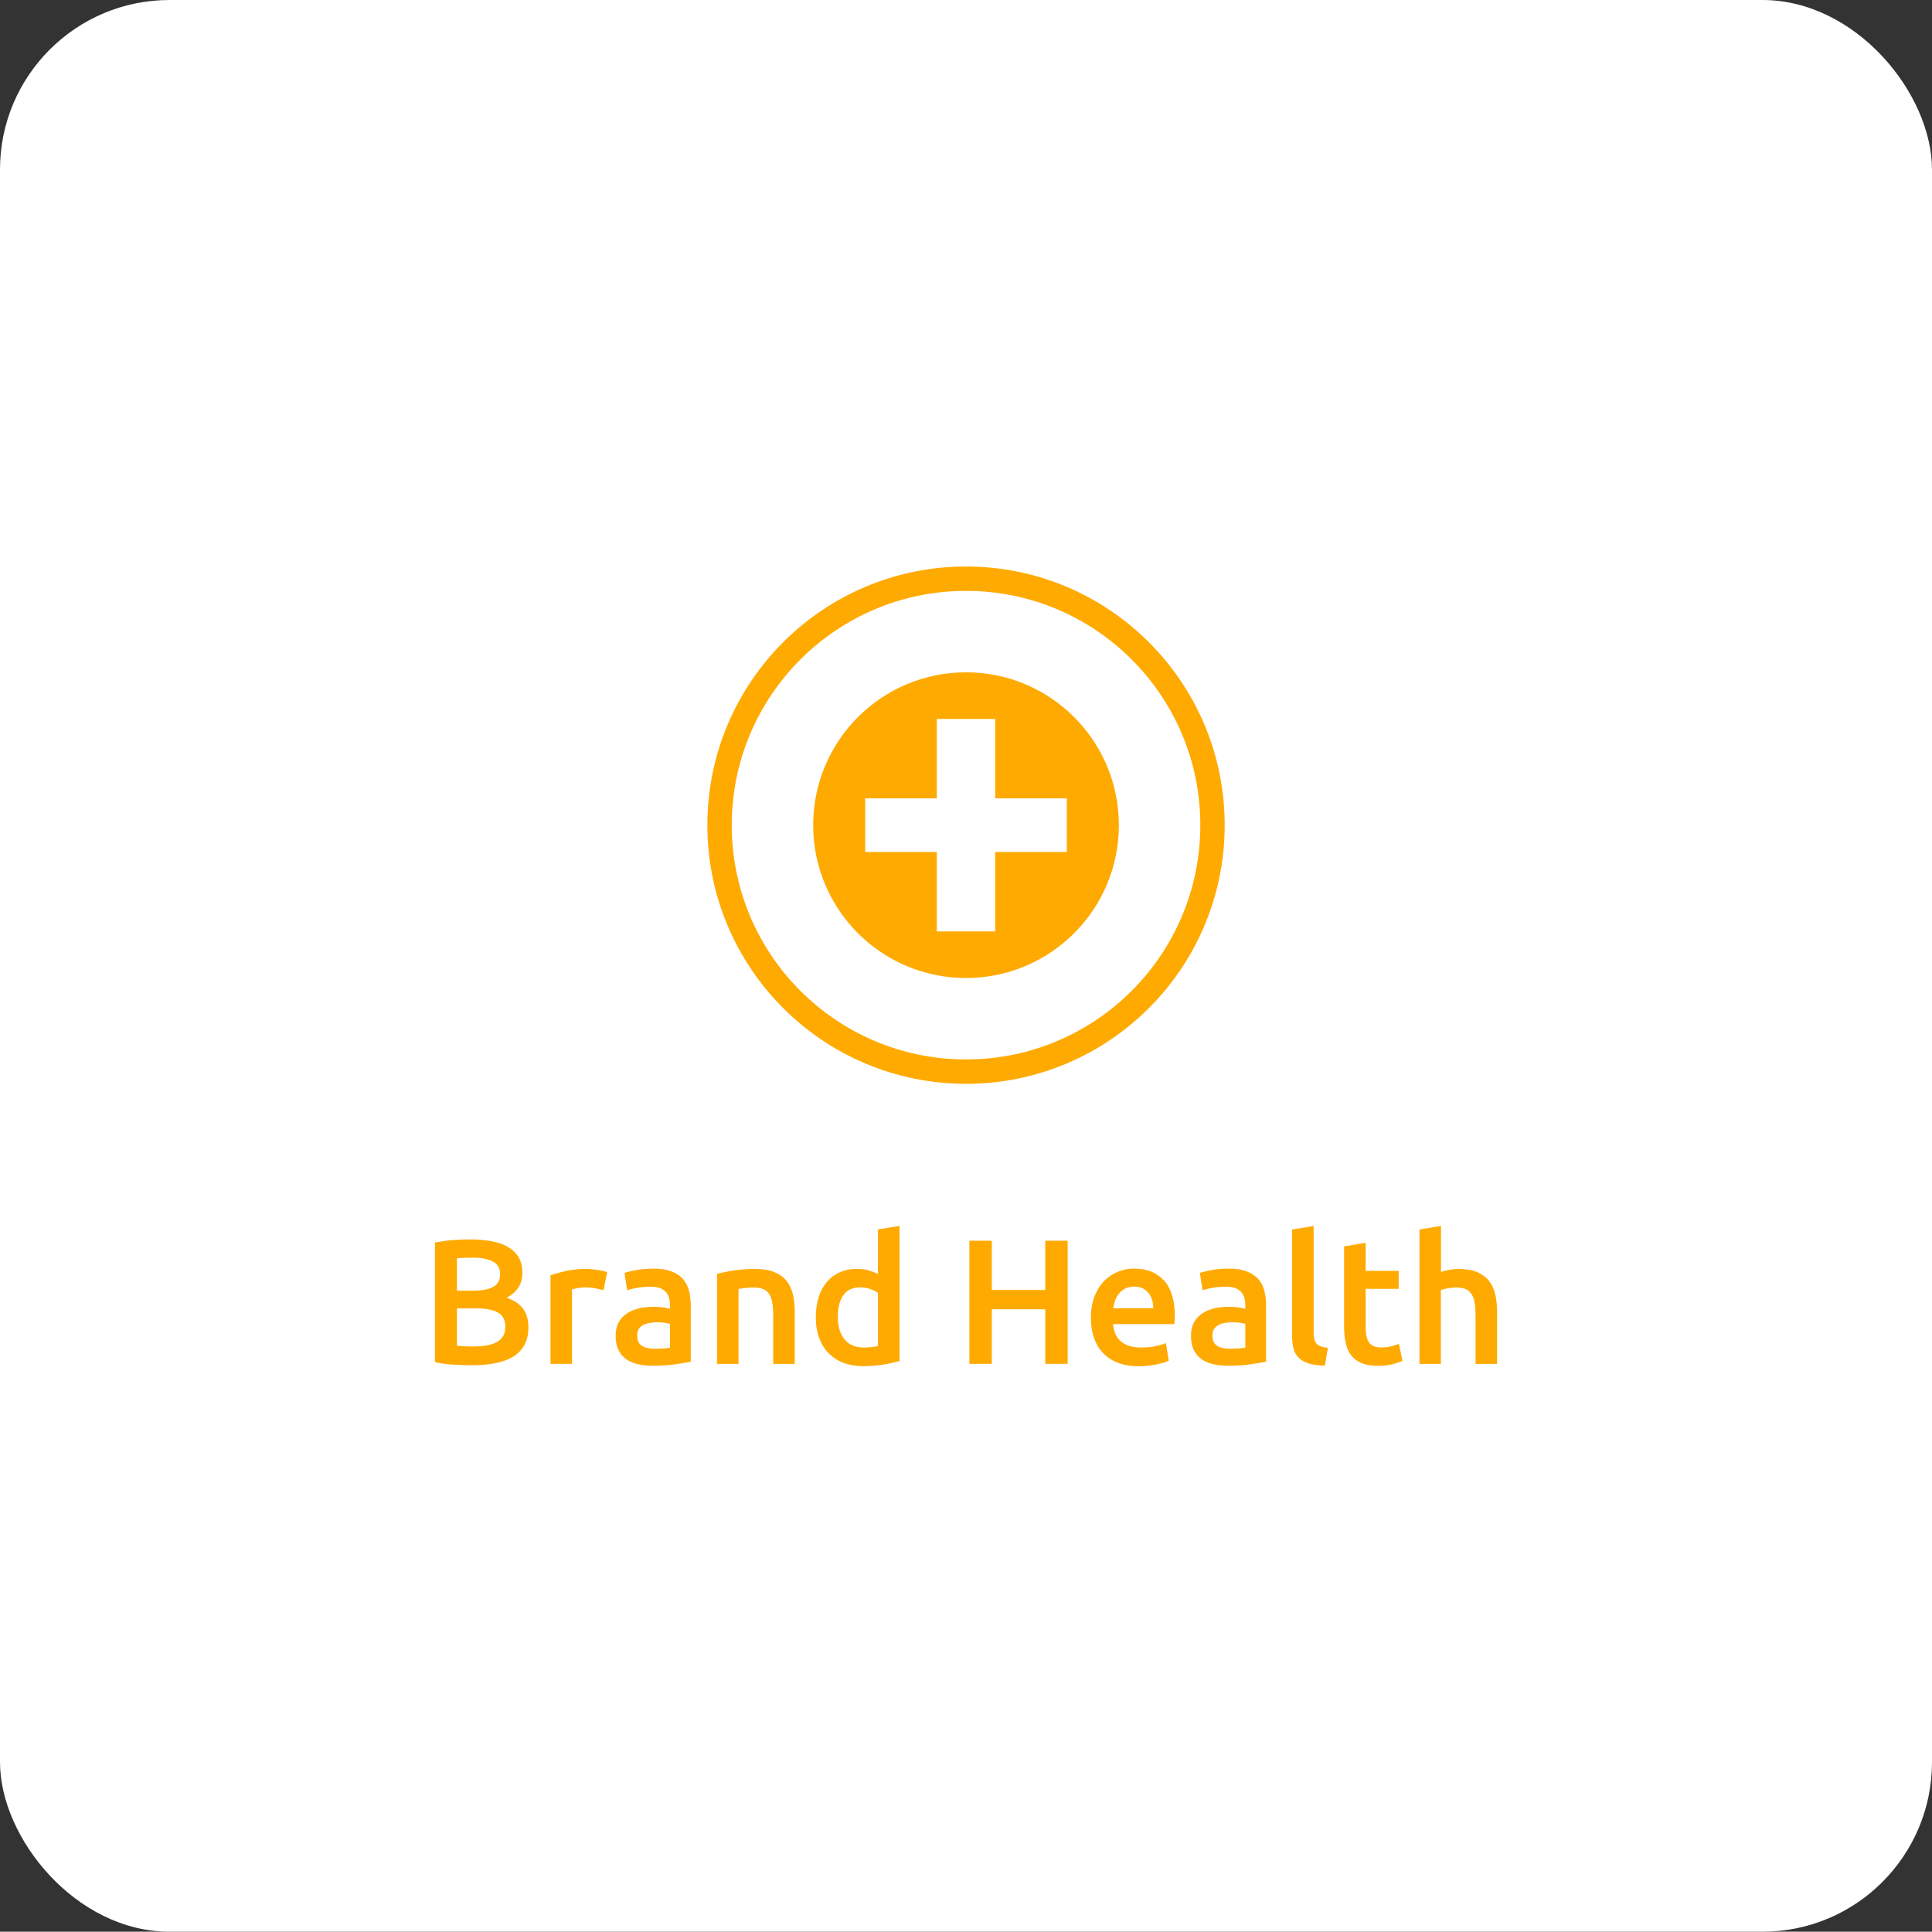 <?xml version="1.0" encoding="UTF-8"?><svg id="Layer_2" xmlns="http://www.w3.org/2000/svg" width="332.05" height="332" viewBox="0 0 332.05 332"><rect x="0" y="0" width="332.05" height="332" fill="#333333" stroke="none"/><defs><style>.cls-1{fill:#fff;}.cls-2{fill:#fa0;}.cls-3{fill:none;stroke:#fa0;stroke-width:4.19px;}</style></defs><g id="Layer_1-2"><rect class="cls-1" width="332.05" height="332" rx="29.14" ry="29.14"/><g><path class="cls-2" d="M81.13,234.64c-1.12,0-2.25-.04-3.39-.11-1.14-.07-2.14-.22-2.99-.44v-20.55c.45-.08,.93-.16,1.44-.23,.51-.07,1.03-.13,1.56-.17,.53-.04,1.05-.07,1.57-.09,.52-.02,1.01-.03,1.48-.03,1.28,0,2.47,.1,3.57,.29,1.1,.19,2.05,.51,2.86,.96,.8,.45,1.43,1.04,1.88,1.77,.45,.73,.67,1.64,.67,2.72,0,1-.24,1.85-.72,2.57-.48,.71-1.15,1.28-2,1.71,1.28,.43,2.23,1.06,2.84,1.89,.61,.84,.92,1.89,.92,3.18,0,2.18-.79,3.81-2.38,4.9-1.59,1.09-4.02,1.63-7.3,1.63Zm-2.6-12.8h2.72c1.47,0,2.62-.21,3.45-.63s1.25-1.17,1.25-2.25c0-1.02-.43-1.74-1.3-2.17s-1.99-.64-3.37-.64c-.59,0-1.12,.01-1.57,.03s-.85,.05-1.18,.09v5.56Zm0,3.02v6.44c.43,.04,.89,.07,1.37,.09,.49,.02,.94,.03,1.34,.03,.79,0,1.53-.05,2.21-.15,.68-.1,1.27-.28,1.77-.53,.5-.25,.9-.6,1.19-1.02s.44-.98,.44-1.65c0-1.2-.44-2.04-1.31-2.5-.88-.47-2.09-.7-3.63-.7h-3.39Z"/><path class="cls-2" d="M103.72,221.76c-.31-.1-.73-.21-1.27-.32s-1.17-.17-1.88-.17c-.41,0-.84,.04-1.3,.12s-.78,.15-.96,.21v12.8h-3.7v-15.21c.71-.26,1.6-.51,2.67-.75,1.07-.23,2.25-.35,3.56-.35,.25,0,.53,.02,.86,.05,.33,.03,.65,.07,.98,.12,.33,.05,.64,.11,.95,.18s.55,.14,.73,.2l-.64,3.12Z"/><path class="cls-2" d="M112.25,218.03c1.22,0,2.25,.15,3.08,.46,.83,.31,1.5,.73,2,1.28s.86,1.22,1.07,2,.32,1.64,.32,2.58v9.68c-.57,.12-1.43,.27-2.58,.44s-2.45,.26-3.89,.26c-.96,0-1.83-.09-2.63-.27-.79-.18-1.47-.48-2.03-.89-.56-.41-1-.94-1.31-1.59-.32-.65-.47-1.46-.47-2.41s.18-1.69,.53-2.32c.36-.63,.84-1.15,1.45-1.54,.61-.4,1.32-.68,2.12-.86,.8-.17,1.64-.26,2.52-.26,.41,0,.83,.03,1.28,.08s.93,.14,1.44,.26v-.61c0-.43-.05-.83-.15-1.22-.1-.39-.28-.73-.54-1.02-.25-.29-.59-.52-1.01-.69-.42-.16-.94-.24-1.57-.24-.86,0-1.64,.06-2.35,.18-.71,.12-1.29,.26-1.74,.43l-.46-2.99c.47-.16,1.15-.33,2.05-.49,.9-.16,1.85-.24,2.87-.24Zm.31,13.77c1.14,0,2-.06,2.6-.18v-4.09c-.2-.06-.5-.12-.89-.18s-.81-.09-1.28-.09c-.41,0-.82,.03-1.24,.09s-.79,.17-1.13,.34-.61,.39-.81,.69c-.2,.29-.3,.67-.3,1.11,0,.88,.27,1.48,.82,1.82s1.29,.5,2.23,.5Z"/><path class="cls-2" d="M123.24,218.95c.71-.2,1.64-.4,2.78-.58,1.14-.18,2.4-.28,3.79-.28,1.3,0,2.39,.18,3.27,.54,.88,.36,1.57,.85,2.09,1.5,.52,.64,.89,1.42,1.1,2.32s.32,1.9,.32,2.98v8.98h-3.7v-8.4c0-.86-.06-1.58-.17-2.18-.11-.6-.29-1.09-.55-1.47-.25-.38-.6-.65-1.04-.82s-.97-.26-1.6-.26c-.47,0-.96,.03-1.47,.09-.51,.06-.89,.11-1.13,.15v12.89h-3.7v-15.45Z"/><path class="cls-2" d="M154.6,233.91c-.73,.22-1.65,.43-2.76,.61-1.11,.18-2.28,.28-3.5,.28s-2.39-.19-3.39-.58c-1-.39-1.85-.94-2.55-1.66-.7-.72-1.24-1.6-1.62-2.63-.38-1.03-.57-2.18-.57-3.47s.16-2.41,.47-3.44,.78-1.91,1.39-2.64c.61-.73,1.35-1.3,2.23-1.7,.88-.4,1.88-.6,3.02-.6,.77,0,1.46,.09,2.05,.28,.59,.18,1.1,.39,1.53,.61v-7.67l3.7-.61v23.21Zm-10.6-7.54c0,1.63,.39,2.91,1.16,3.83,.77,.93,1.84,1.39,3.21,1.39,.59,0,1.09-.03,1.51-.08s.76-.11,1.02-.17v-9.16c-.33-.22-.76-.43-1.3-.63-.54-.19-1.12-.29-1.73-.29-1.34,0-2.33,.46-2.95,1.37s-.93,2.16-.93,3.73Z"/><path class="cls-2" d="M179.65,213.24h3.85v21.16h-3.85v-9.38h-9.19v9.38h-3.85v-21.16h3.85v8.46h9.19v-8.46Z"/><path class="cls-2" d="M187.49,226.49c0-1.4,.21-2.64,.63-3.7,.42-1.06,.97-1.94,1.66-2.64,.69-.7,1.49-1.23,2.38-1.59,.9-.36,1.81-.53,2.75-.53,2.2,0,3.91,.68,5.15,2.05,1.23,1.36,1.85,3.4,1.85,6.11,0,.2,0,.43-.02,.69-.01,.25-.03,.48-.05,.69h-10.54c.1,1.28,.55,2.28,1.36,2.98,.8,.7,1.97,1.05,3.5,1.05,.9,0,1.71-.08,2.46-.24,.74-.16,1.33-.34,1.76-.52l.49,3.02c-.2,.1-.48,.21-.84,.32-.36,.11-.76,.21-1.22,.31s-.95,.17-1.48,.23c-.53,.06-1.07,.09-1.62,.09-1.4,0-2.63-.21-3.67-.63-1.04-.42-1.89-1-2.56-1.74s-1.17-1.62-1.5-2.63c-.33-1.01-.49-2.11-.49-3.31Zm10.72-1.65c0-.51-.07-.99-.21-1.45-.14-.46-.35-.85-.63-1.19-.28-.34-.61-.6-1.01-.79-.4-.19-.87-.29-1.42-.29s-1.07,.11-1.5,.32-.79,.49-1.08,.84c-.3,.35-.52,.74-.69,1.19-.16,.45-.27,.91-.34,1.38h6.87Z"/><path class="cls-2" d="M211.13,218.03c1.22,0,2.25,.15,3.08,.46s1.5,.73,2,1.28c.5,.55,.85,1.22,1.07,2s.32,1.64,.32,2.58v9.68c-.57,.12-1.43,.27-2.58,.44s-2.45,.26-3.89,.26c-.96,0-1.83-.09-2.63-.27-.79-.18-1.47-.48-2.03-.89-.56-.41-1-.94-1.31-1.59-.32-.65-.47-1.46-.47-2.41s.18-1.69,.53-2.32c.36-.63,.84-1.15,1.45-1.54,.61-.4,1.32-.68,2.12-.86,.8-.17,1.64-.26,2.52-.26,.41,0,.83,.03,1.28,.08,.45,.05,.93,.14,1.44,.26v-.61c0-.43-.05-.83-.15-1.22s-.28-.73-.53-1.02c-.25-.29-.59-.52-1.01-.69-.42-.16-.94-.24-1.57-.24-.85,0-1.64,.06-2.35,.18s-1.29,.26-1.74,.43l-.46-2.99c.47-.16,1.15-.33,2.05-.49,.9-.16,1.85-.24,2.87-.24Zm.3,13.77c1.14,0,2.01-.06,2.6-.18v-4.09c-.2-.06-.5-.12-.89-.18-.39-.06-.81-.09-1.28-.09-.41,0-.82,.03-1.24,.09-.42,.06-.79,.17-1.13,.34s-.61,.39-.81,.69c-.2,.29-.31,.67-.31,1.11,0,.88,.28,1.48,.83,1.82,.55,.34,1.29,.5,2.23,.5Z"/><path class="cls-2" d="M227.68,234.71c-1.1-.02-2.01-.14-2.73-.37-.72-.22-1.3-.54-1.72-.96-.43-.42-.73-.94-.9-1.56-.17-.62-.26-1.33-.26-2.12v-18.38l3.7-.61v18.29c0,.45,.04,.82,.11,1.13,.07,.31,.2,.56,.38,.78,.18,.21,.43,.38,.75,.49,.32,.11,.72,.2,1.21,.26l-.52,3.05Z"/><path class="cls-2" d="M231.01,214.21l3.7-.61v4.83h5.68v3.08h-5.68v6.5c0,1.28,.2,2.2,.61,2.75,.41,.55,1.1,.82,2.08,.82,.67,0,1.27-.07,1.79-.21,.52-.14,.93-.27,1.24-.4l.61,2.93c-.43,.18-.99,.37-1.68,.56-.69,.19-1.51,.29-2.44,.29-1.14,0-2.09-.15-2.86-.46s-1.37-.75-1.82-1.33c-.45-.58-.76-1.28-.95-2.11-.18-.82-.28-1.77-.28-2.83v-13.83Z"/><path class="cls-2" d="M243.96,234.4v-23.09l3.7-.61v7.91c.41-.14,.88-.26,1.42-.37,.54-.1,1.07-.15,1.6-.15,1.28,0,2.35,.18,3.19,.54,.84,.36,1.52,.85,2.03,1.5s.87,1.41,1.08,2.31c.21,.9,.32,1.89,.32,2.99v8.98h-3.7v-8.4c0-.86-.06-1.58-.17-2.18-.11-.6-.3-1.09-.55-1.47-.25-.38-.6-.65-1.02-.82-.43-.17-.96-.26-1.59-.26-.49,0-.99,.05-1.5,.15-.51,.1-.89,.19-1.13,.28v12.7h-3.7Z"/></g><g><path class="cls-3" d="M166.03,184.18c23.39,0,42.36-18.96,42.36-42.36s-18.97-42.36-42.36-42.36-42.36,18.96-42.36,42.36,18.97,42.36,42.36,42.36Z"/><path class="cls-2" d="M183.35,146.43h-12.31v13.65h-10.03v-13.65h-12.31v-9.22h12.31v-13.64h10.03v13.64h12.31v9.22Zm8.95-4.61c0-14.51-11.76-26.27-26.27-26.27s-26.27,11.76-26.27,26.27,11.76,26.27,26.27,26.27,26.27-11.76,26.27-26.27"/></g></g></svg>